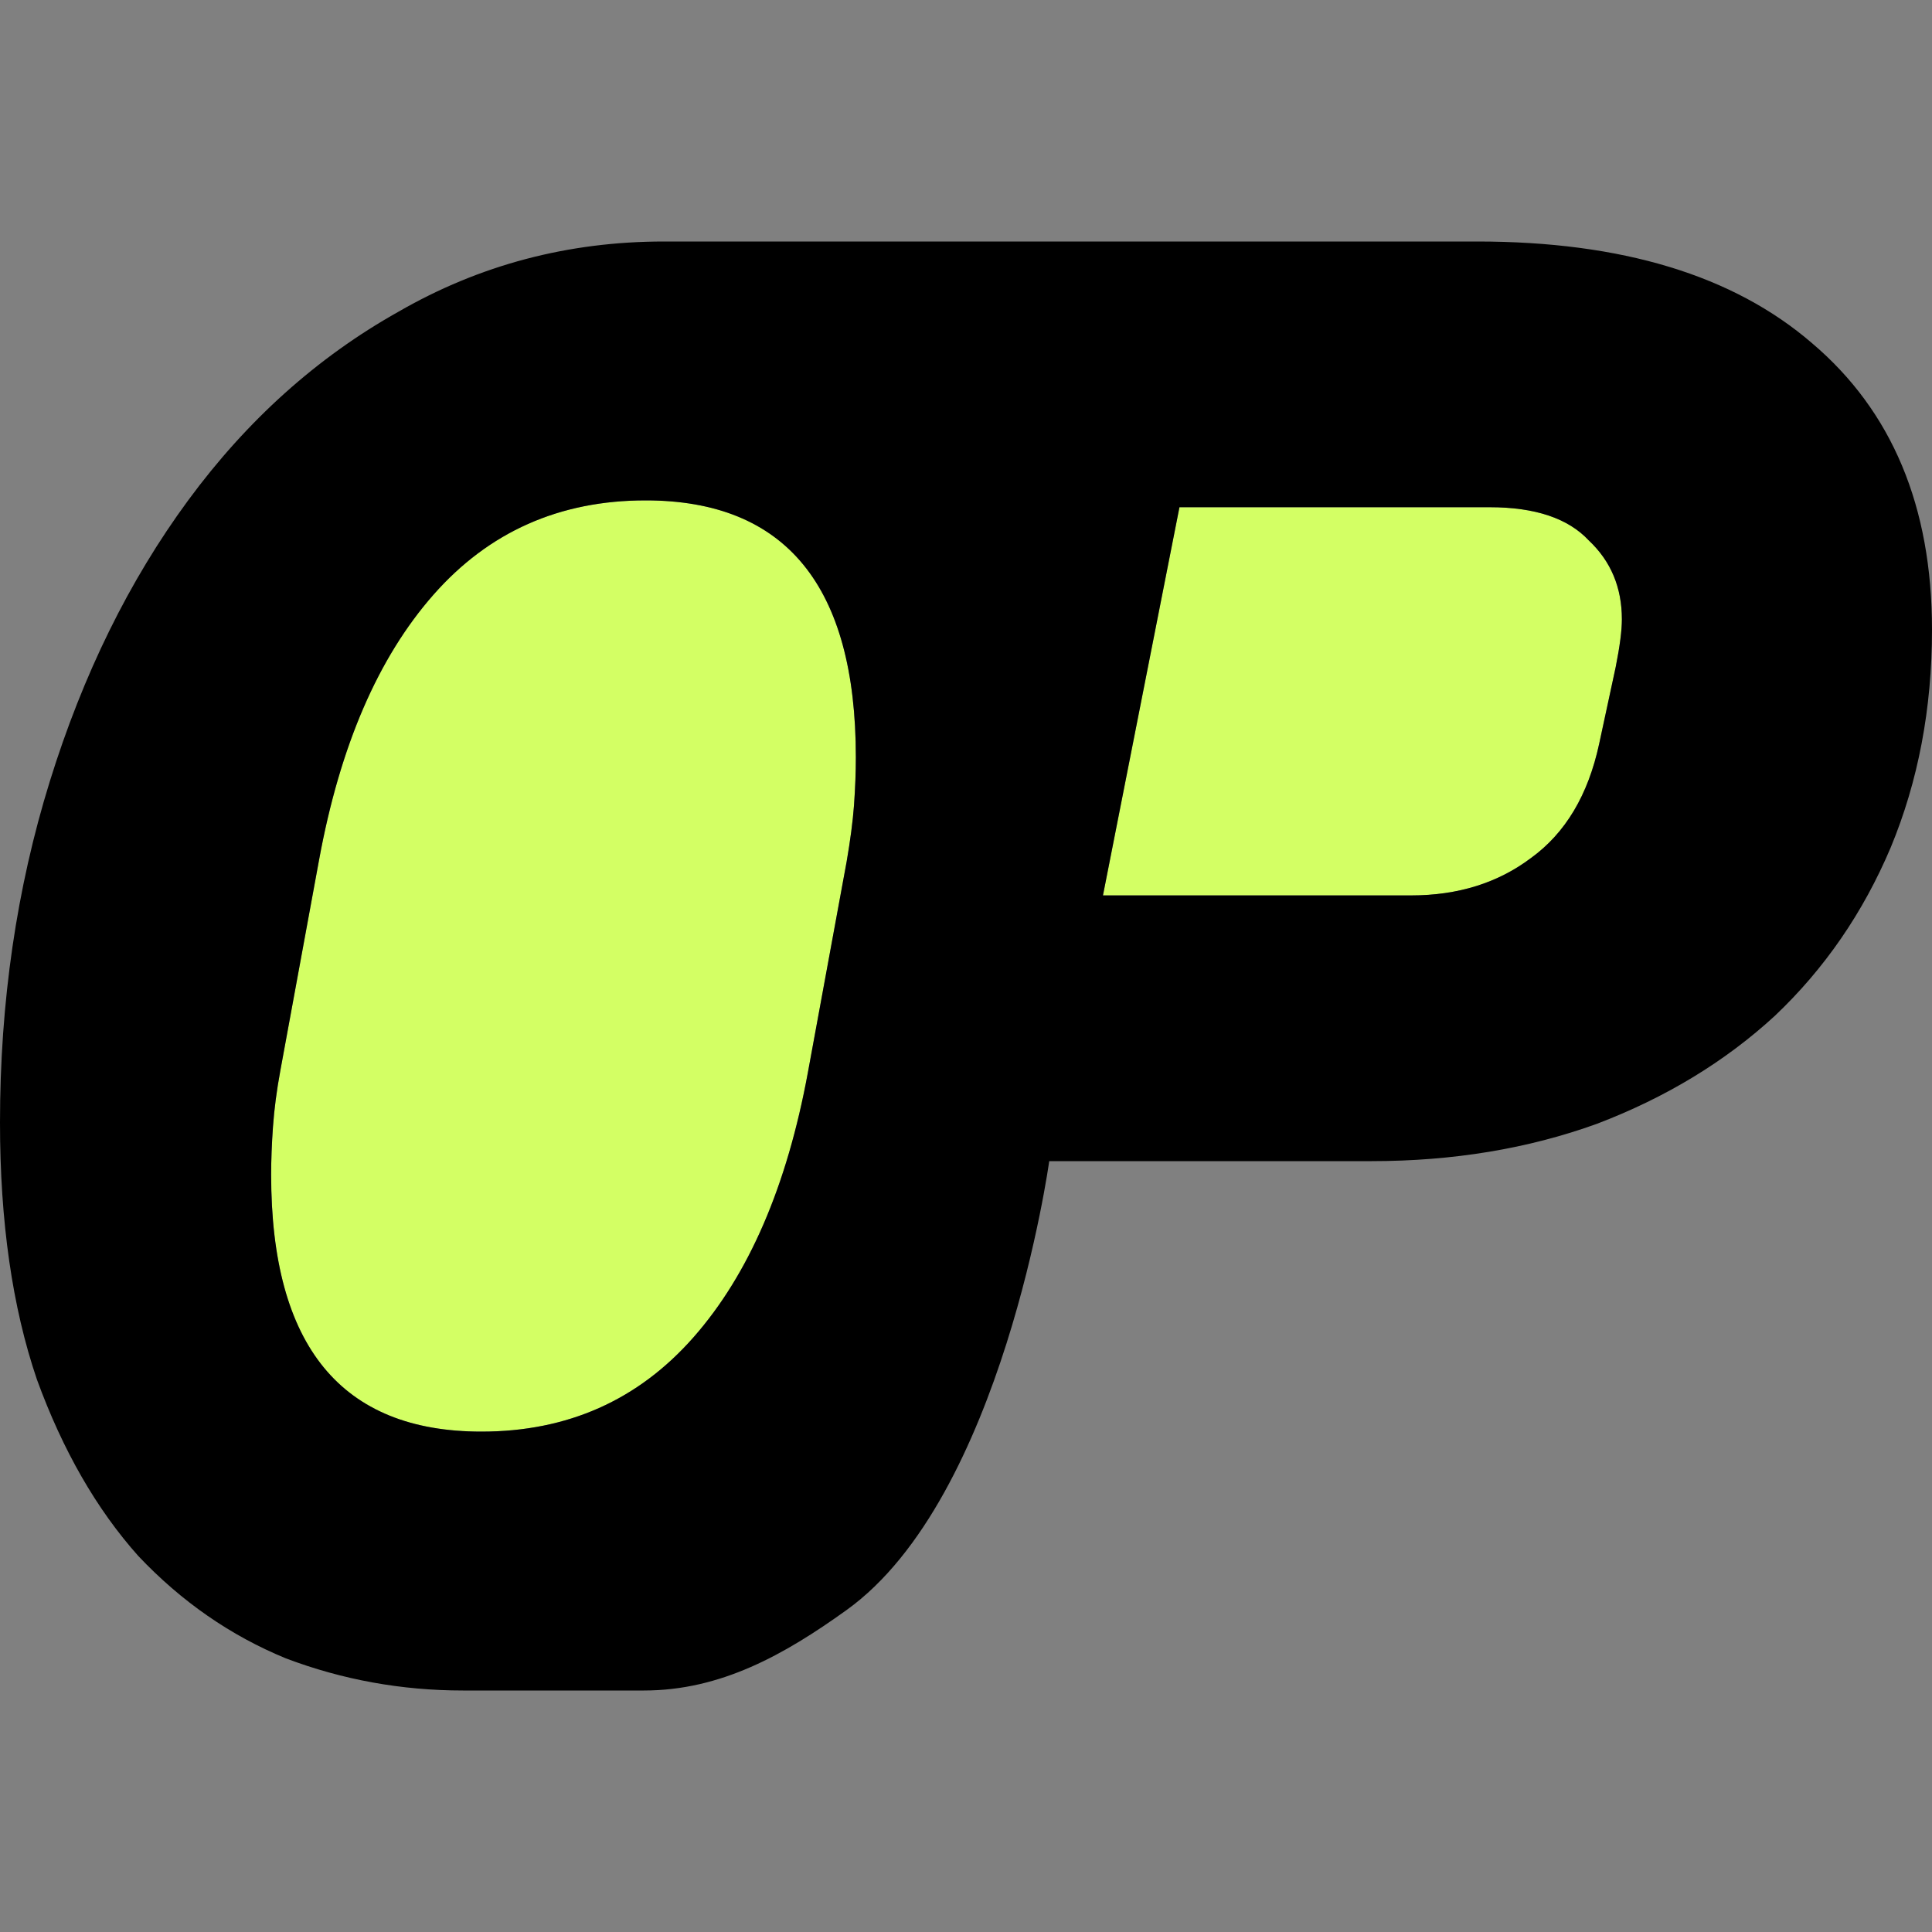 <?xml version="1.0" encoding="UTF-8"?> <svg xmlns="http://www.w3.org/2000/svg" width="64" height="64" viewBox="0 0 64 64" fill="none"><rect x="0" y="0" width="64" height="64" fill="#808080" stroke="none"/><path d="M15.948 47.424C18.799 47.424 21.141 46.382 22.974 44.299C24.807 42.216 26.07 39.291 26.763 35.523L28.046 28.543C28.168 27.834 28.25 27.213 28.29 26.681C28.331 26.105 28.351 25.573 28.351 25.086C28.351 19.413 26.029 16.576 21.386 16.576C18.534 16.576 16.192 17.618 14.359 19.701C12.526 21.784 11.263 24.709 10.571 28.477L9.288 35.457C9.165 36.122 9.084 36.742 9.043 37.319C9.002 37.895 8.982 38.427 8.982 38.914C8.982 44.587 11.304 47.424 15.948 47.424Z" fill="#D3FF64"></path><path d="M36.537 29.662H46.742C48.294 29.662 49.618 29.249 50.714 28.424C51.855 27.599 52.608 26.338 52.974 24.642C53.202 23.587 53.385 22.739 53.522 22.097C53.659 21.41 53.727 20.883 53.727 20.516C53.727 19.461 53.362 18.59 52.631 17.903C51.947 17.169 50.851 16.802 49.344 16.802H39.071L36.537 29.662Z" fill="#D3FF64"></path><path fill-rule="evenodd" clip-rule="evenodd" d="M15.337 56C13.3 56 11.345 55.645 9.471 54.936C7.638 54.183 6.008 53.053 4.583 51.546C3.198 49.995 2.077 48.044 1.222 45.695C0.407 43.302 0 40.465 0 37.186C0 33.197 0.55 29.429 1.65 25.884C2.75 22.338 4.277 19.235 6.232 16.576C8.188 13.917 10.509 11.834 13.198 10.327C15.886 8.776 18.819 8 21.997 8H30.921H48.933C53.727 8 57.425 9.123 60.028 11.37C62.676 13.616 64 16.779 64 20.86C64 23.473 63.543 25.88 62.63 28.08C61.717 30.235 60.439 32.092 58.795 33.65C57.151 35.163 55.188 36.355 52.905 37.226C50.622 38.052 48.134 38.464 45.44 38.464H34.757C34.757 38.464 33.22 49.616 28.046 53.333C25.981 54.817 23.875 56 21.333 56C17.892 56 15.337 56 15.337 56ZM22.974 44.299C21.141 46.382 18.799 47.424 15.948 47.424C11.304 47.424 8.982 44.587 8.982 38.914C8.982 38.427 9.002 37.895 9.043 37.319C9.084 36.742 9.165 36.122 9.288 35.457L10.571 28.477C11.263 24.709 12.526 21.784 14.359 19.701C16.192 17.618 18.534 16.576 21.386 16.576C26.029 16.576 28.351 19.413 28.351 25.086C28.351 25.573 28.331 26.105 28.29 26.681C28.25 27.213 28.168 27.834 28.046 28.543L26.763 35.523C26.07 39.291 24.807 42.216 22.974 44.299ZM46.742 29.662H36.537L39.071 16.802H49.344C50.851 16.802 51.947 17.169 52.631 17.903C53.362 18.59 53.727 19.461 53.727 20.516C53.727 20.883 53.659 21.41 53.522 22.097C53.385 22.739 53.202 23.587 52.974 24.642C52.608 26.338 51.855 27.599 50.714 28.424C49.618 29.249 48.294 29.662 46.742 29.662Z" fill="black"></path></svg> 